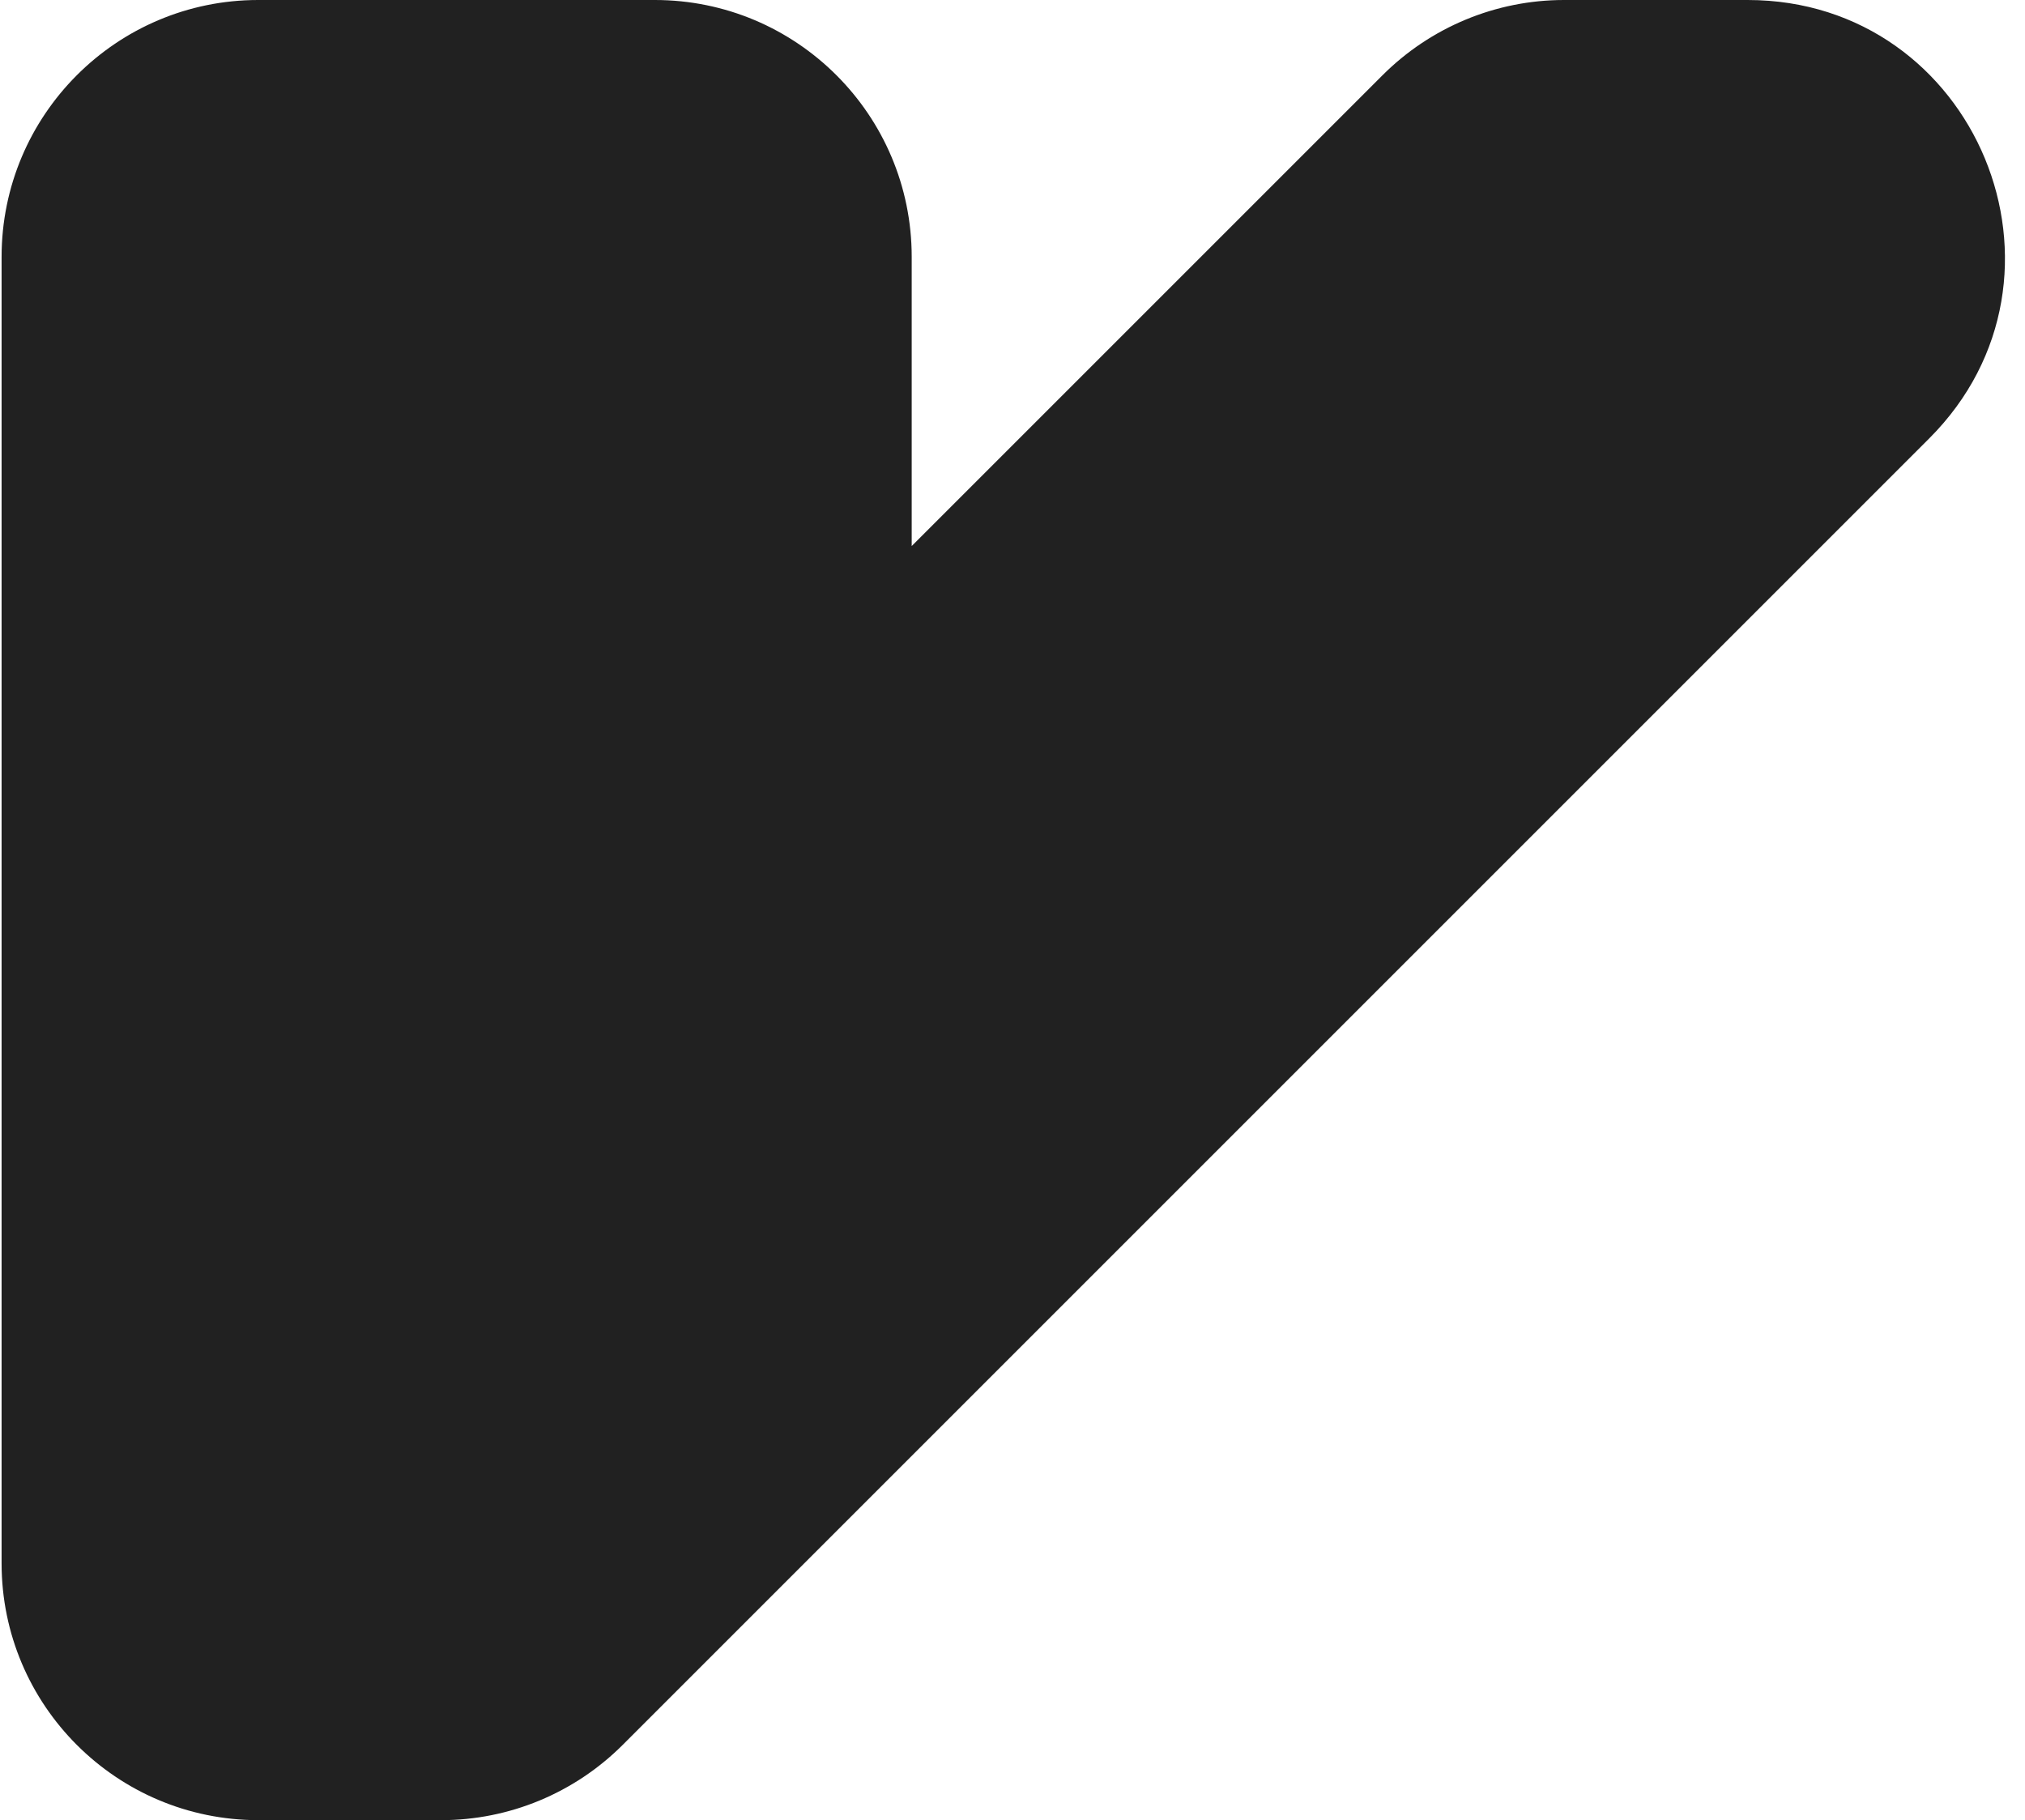 <svg width="89" height="80" viewBox="0 0 89 80" fill="none" xmlns="http://www.w3.org/2000/svg">
<path d="M84.79 19.27L27.37 76.69C25.25 78.81 22.38 80 19.39 80H11.36C5.13 80 0.07 74.95 0.07 68.71V11.29C0.07 5.06 5.12 0 11.35 0H28.78C35.01 0 40.07 5.05 40.07 11.29V24L60.76 3.31C62.88 1.19 65.75 0 68.74 0H76.81C86.87 0 91.9 12.16 84.79 19.27Z" fill="#212121"/>
</svg>
